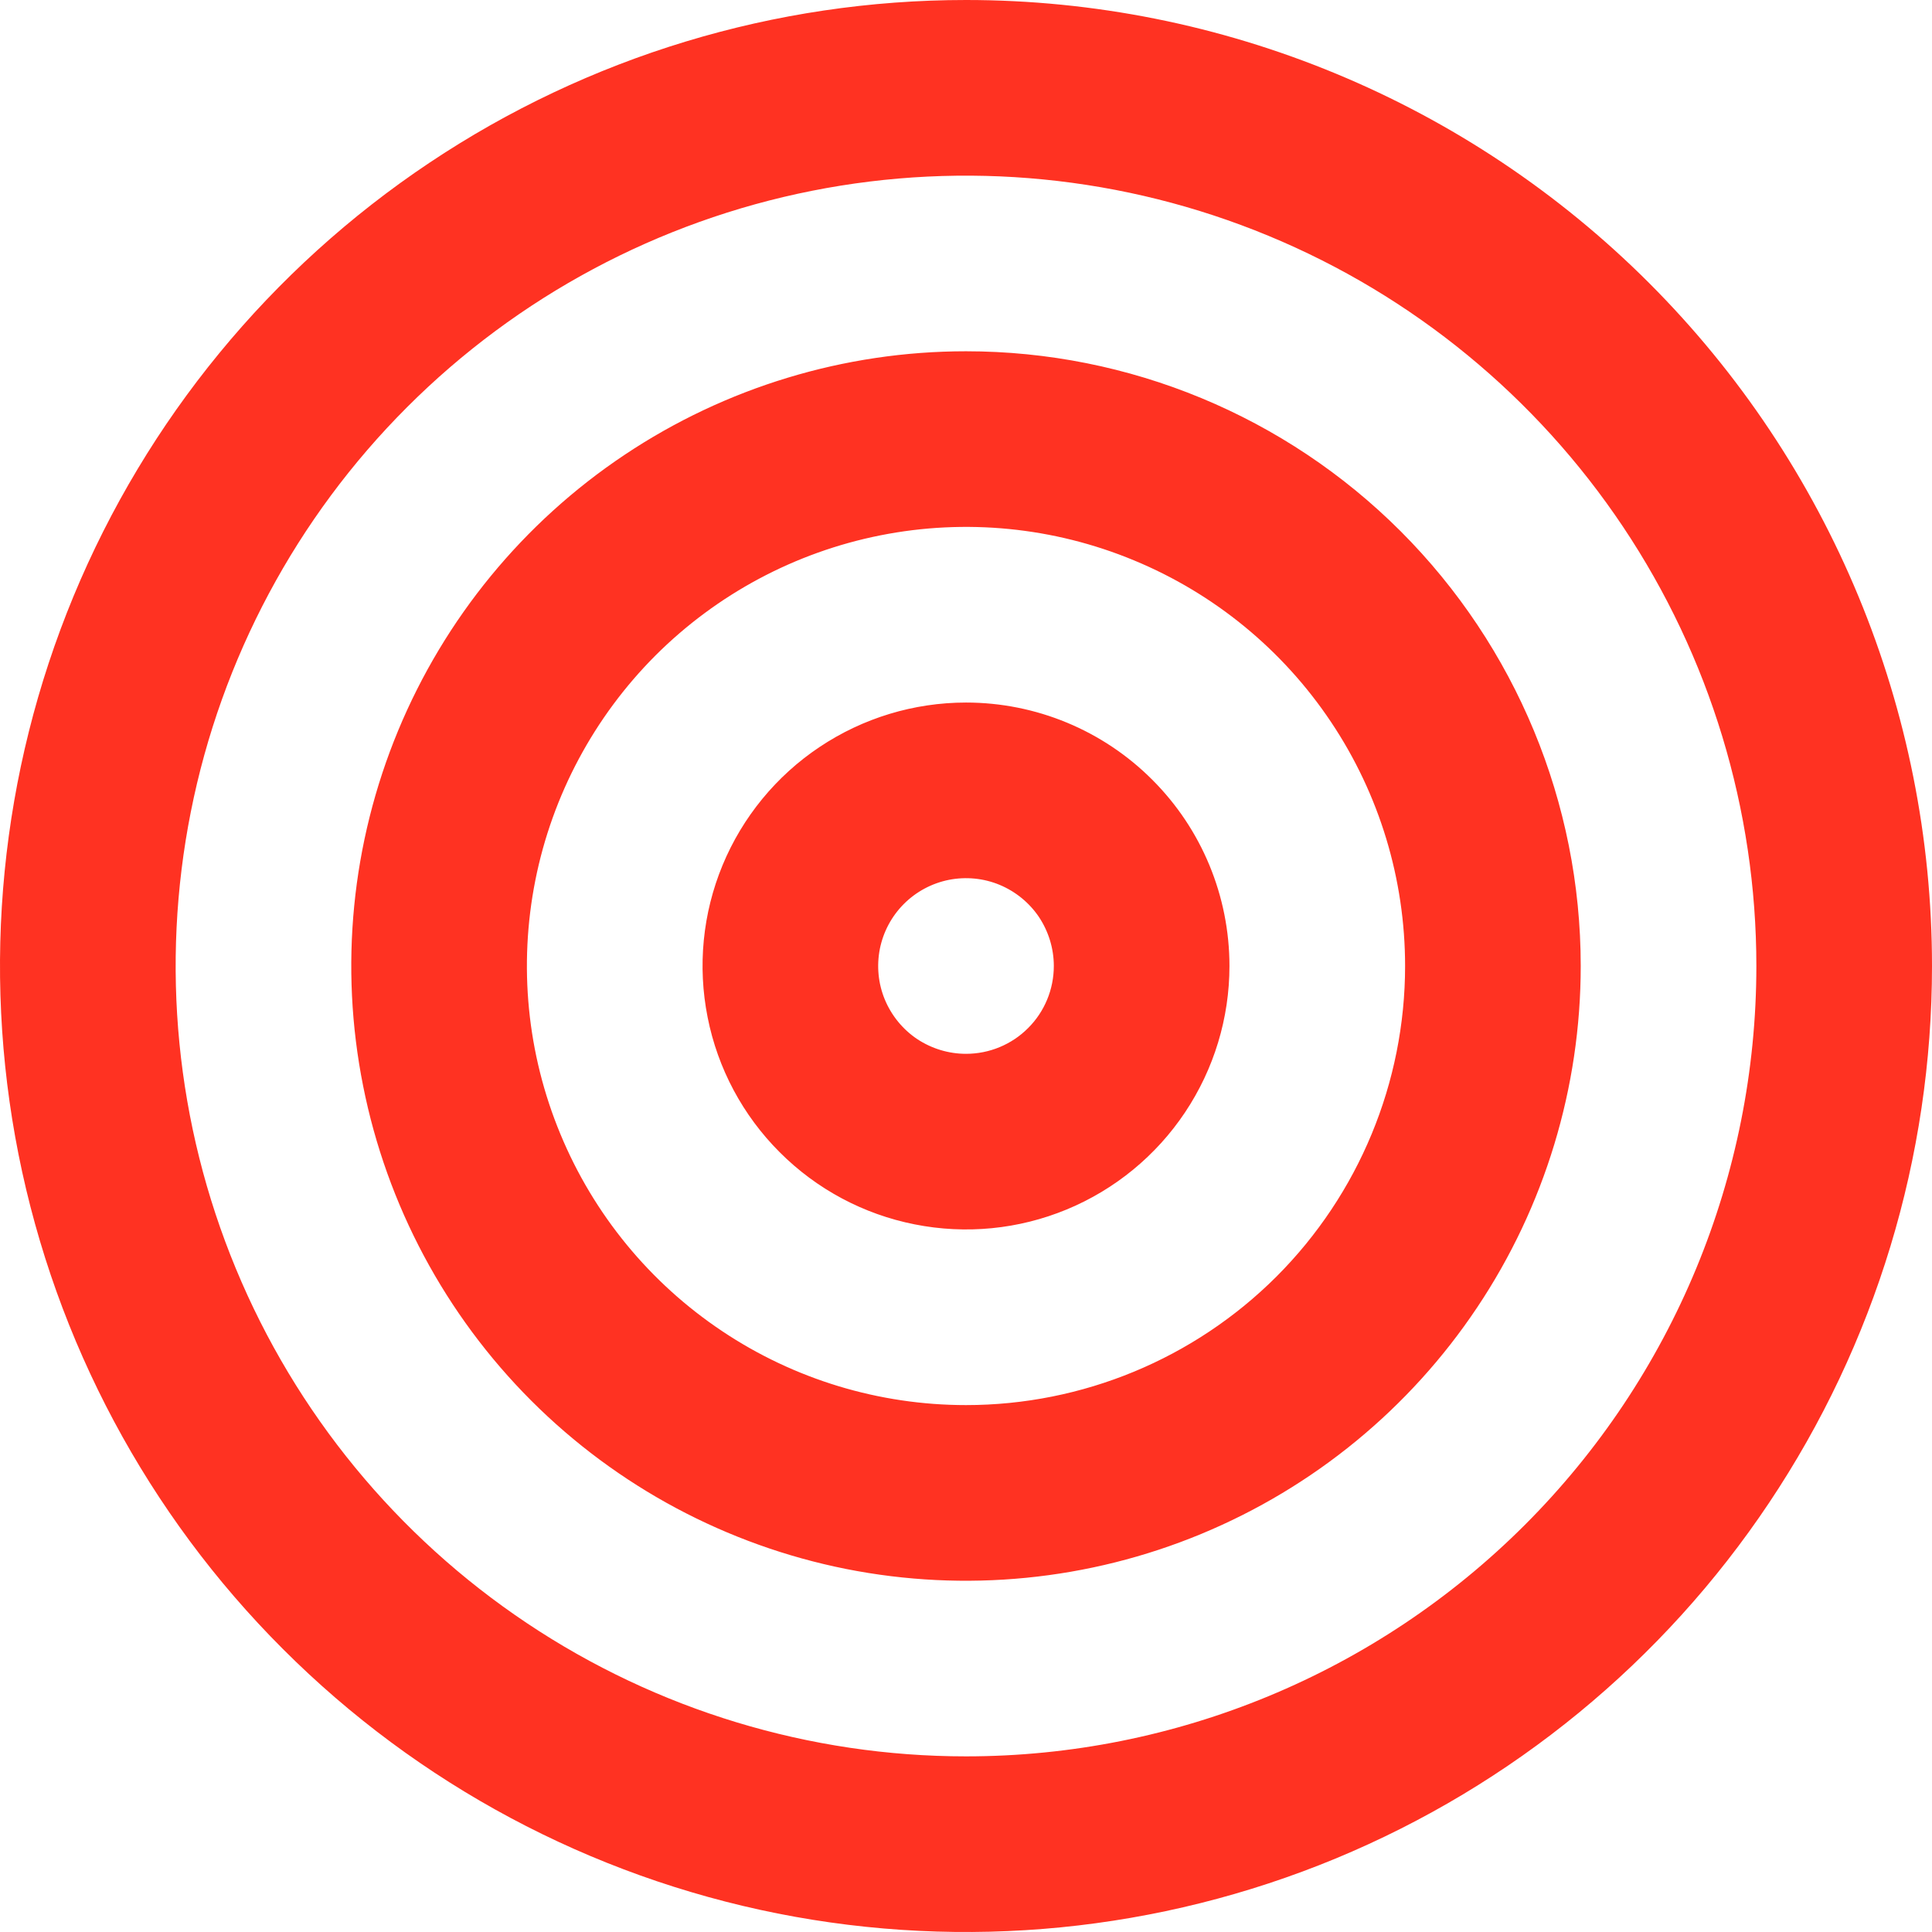 <svg width="22" height="22" viewBox="0 0 22 22" fill="none" xmlns="http://www.w3.org/2000/svg">
<path d="M11 4C9.616 4 8.262 4.411 7.111 5.18C5.96 5.949 5.063 7.042 4.533 8.321C4.003 9.6 3.864 11.008 4.135 12.366C4.405 13.723 5.071 14.971 6.05 15.95C7.029 16.929 8.277 17.595 9.634 17.866C10.992 18.136 12.4 17.997 13.679 17.467C14.958 16.937 16.051 16.04 16.82 14.889C17.59 13.738 18 12.384 18 11C18 9.143 17.262 7.363 15.95 6.05C14.637 4.737 12.857 4 11 4ZM11 16C10.011 16 9.044 15.707 8.222 15.157C7.4 14.608 6.759 13.827 6.381 12.913C6.002 12 5.903 10.995 6.096 10.024C6.289 9.055 6.765 8.164 7.464 7.464C8.164 6.765 9.055 6.289 10.025 6.096C10.995 5.903 12 6.002 12.913 6.381C13.827 6.759 14.608 7.4 15.157 8.222C15.707 9.044 16 10.011 16 11C16 12.326 15.473 13.598 14.536 14.536C13.598 15.473 12.326 16 11 16ZM11 8C10.407 8 9.827 8.176 9.333 8.506C8.84 8.835 8.455 9.304 8.228 9.852C8.001 10.4 7.942 11.003 8.058 11.585C8.173 12.167 8.459 12.702 8.879 13.121C9.298 13.541 9.833 13.827 10.415 13.942C10.997 14.058 11.6 13.999 12.148 13.772C12.696 13.545 13.165 13.16 13.494 12.667C13.824 12.173 14 11.593 14 11C14 10.204 13.684 9.441 13.121 8.879C12.559 8.316 11.796 8 11 8ZM11 12C10.802 12 10.609 11.941 10.444 11.832C10.28 11.722 10.152 11.565 10.076 11.383C10 11.2 9.981 10.999 10.019 10.805C10.058 10.611 10.153 10.433 10.293 10.293C10.433 10.153 10.611 10.058 10.805 10.019C10.999 9.981 11.2 10 11.383 10.076C11.565 10.152 11.722 10.28 11.832 10.444C11.941 10.609 12 10.802 12 11C12 11.265 11.895 11.52 11.707 11.707C11.52 11.895 11.265 12 11 12ZM11 0C8.824 0 6.698 0.645 4.889 1.854C3.08 3.063 1.67 4.78 0.837 6.79C0.005 8.8 -0.213 11.012 0.211 13.146C0.636 15.28 1.683 17.24 3.222 18.778C4.76 20.317 6.72 21.364 8.854 21.789C10.988 22.213 13.2 21.995 15.21 21.163C17.22 20.33 18.938 18.92 20.146 17.111C21.355 15.302 22 13.176 22 11C22 8.083 20.841 5.285 18.778 3.222C16.715 1.159 13.917 0 11 0ZM11 20C9.22 20 7.48 19.472 6 18.483C4.52 17.494 3.366 16.089 2.685 14.444C2.004 12.8 1.826 10.99 2.173 9.244C2.52 7.498 3.377 5.895 4.636 4.636C5.895 3.377 7.498 2.52 9.244 2.173C10.99 1.826 12.8 2.004 14.444 2.685C16.089 3.366 17.494 4.52 18.483 6C19.472 7.48 20 9.22 20 11C20 13.387 19.052 15.676 17.364 17.364C15.676 19.052 13.387 20 11 20Z" fill="#FF3222"/>
</svg>
